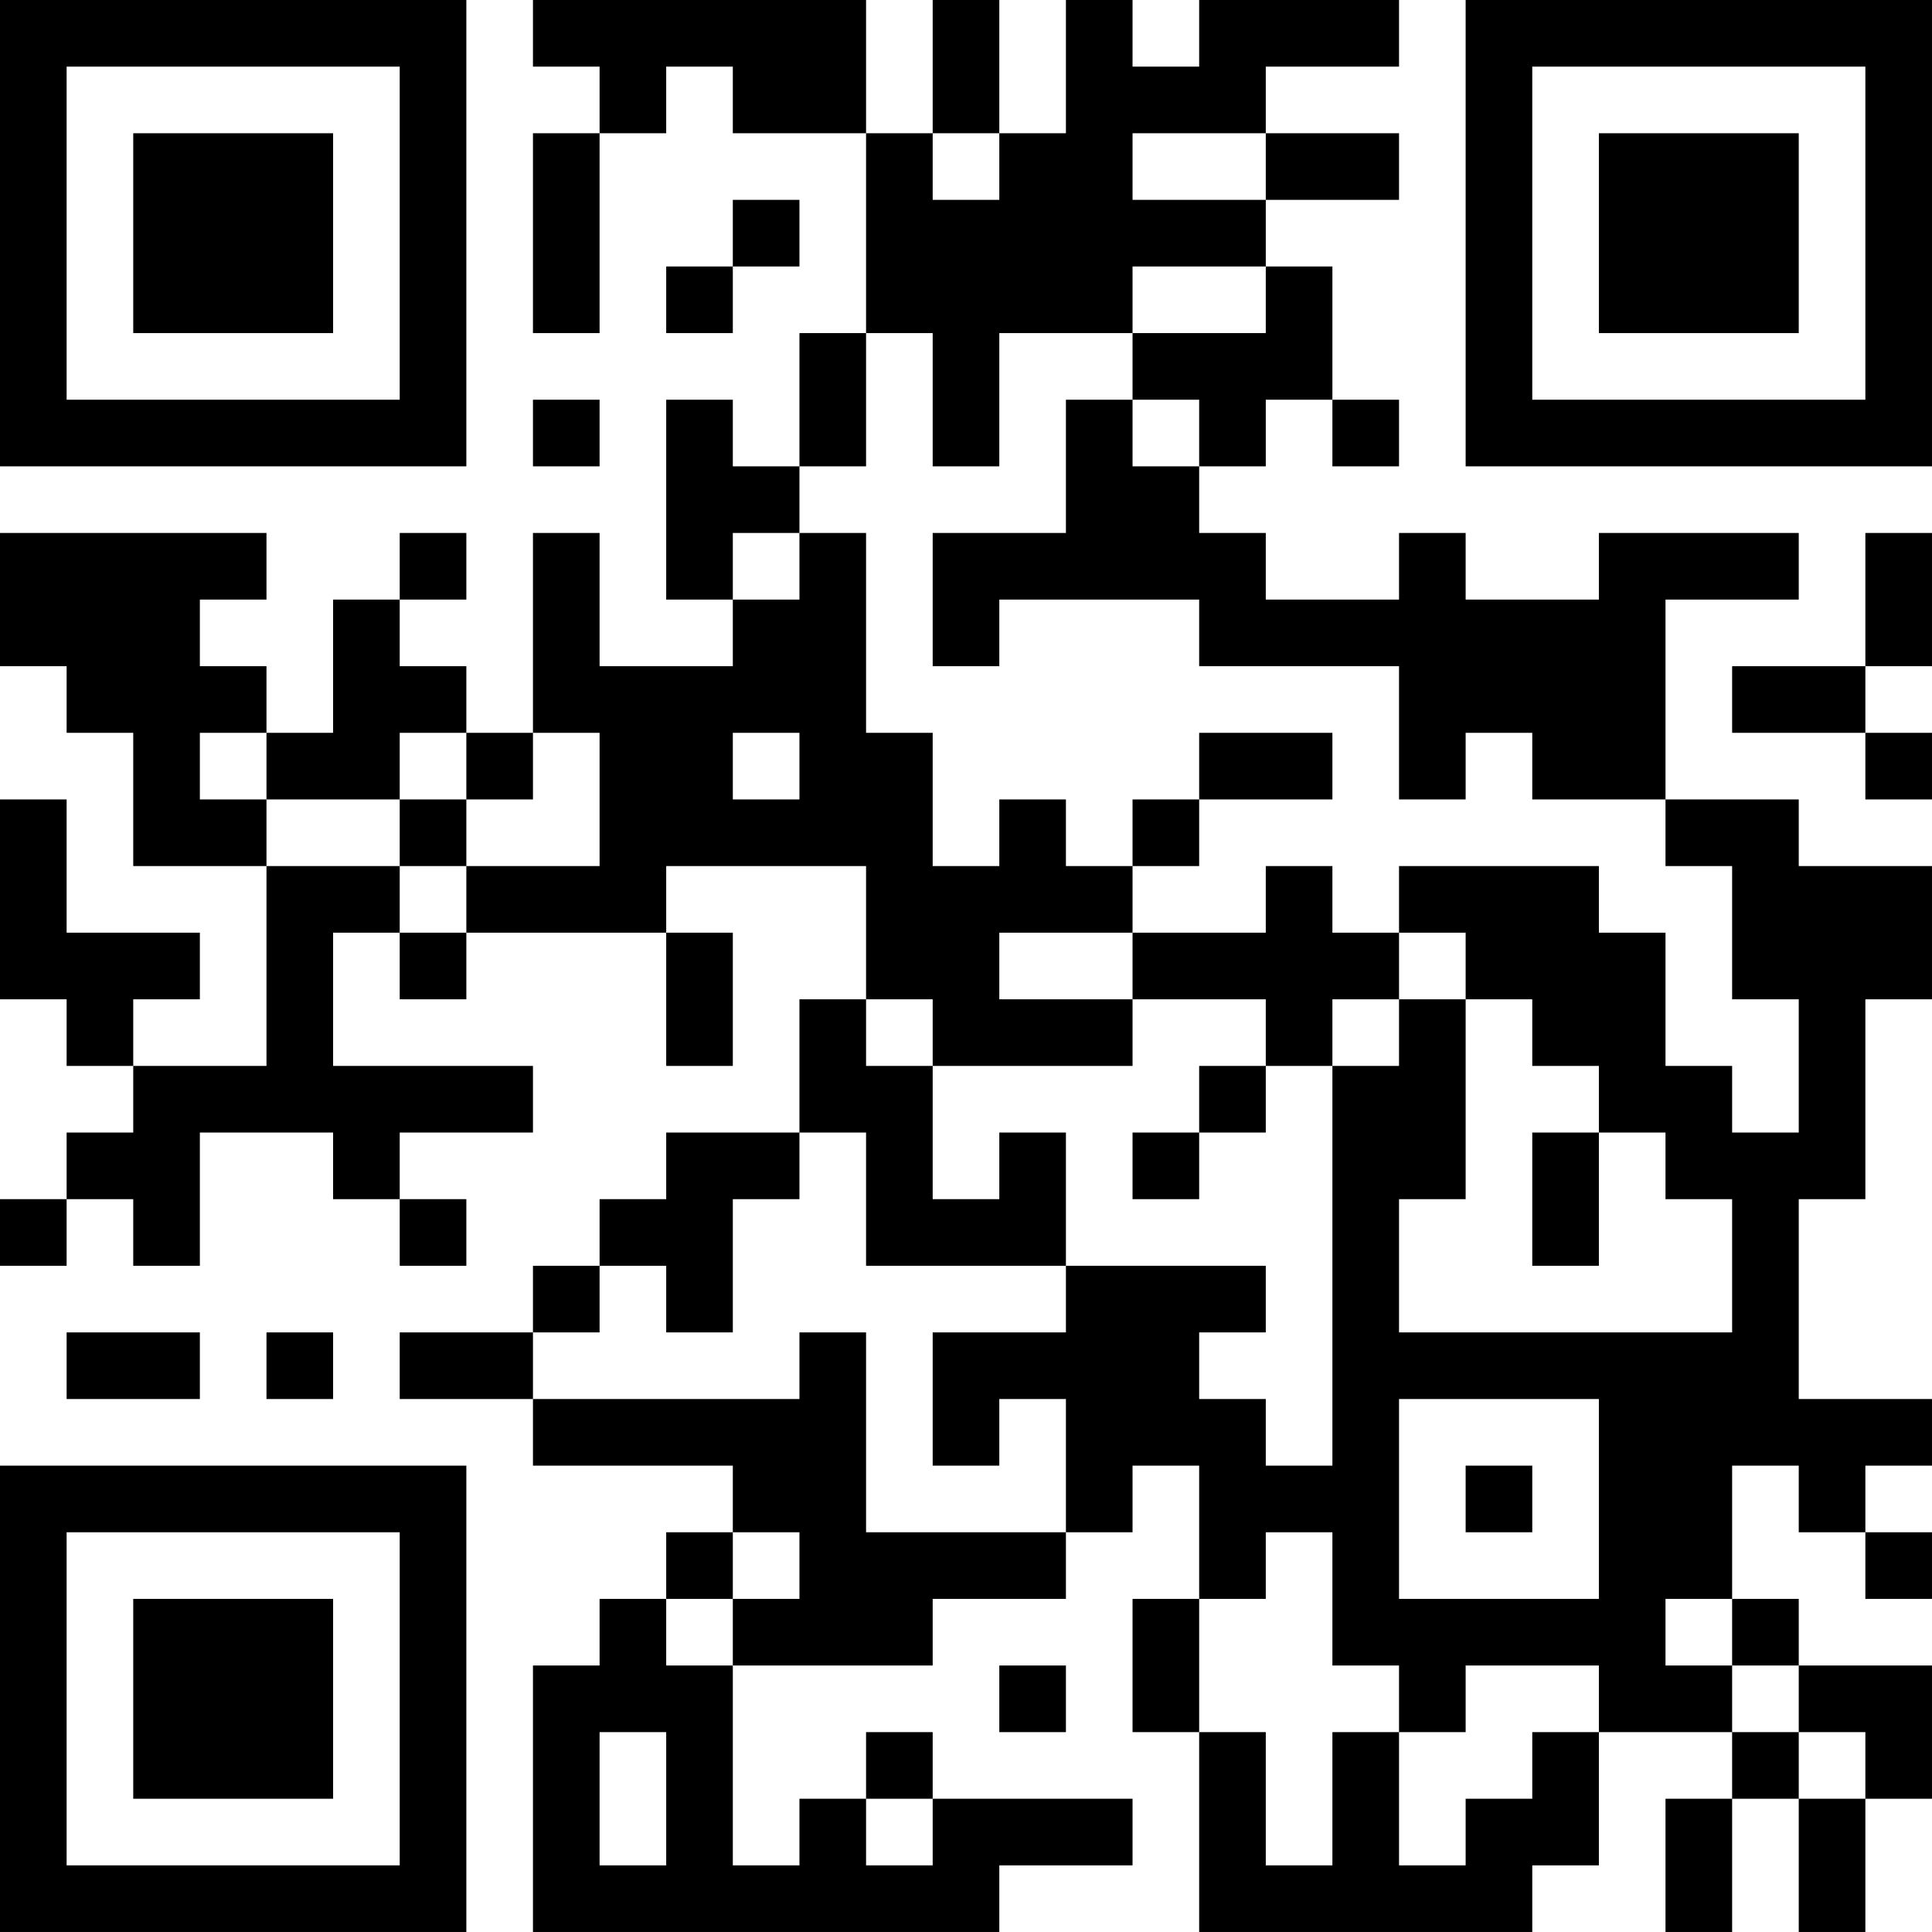 <?xml version="1.0" encoding="UTF-8"?>
<svg xmlns="http://www.w3.org/2000/svg" version="1.1" width="400" height="400" viewBox="0 0 400 400"><rect x="0" y="0" width="400" height="400" fill="#ffffff"/><g transform="scale(13.793)"><g transform="translate(0,0)"><path fill-rule="evenodd" d="M8 0L8 1L9 1L9 2L8 2L8 5L9 5L9 2L10 2L10 1L11 1L11 2L13 2L13 5L12 5L12 7L11 7L11 6L10 6L10 9L11 9L11 10L9 10L9 8L8 8L8 11L7 11L7 10L6 10L6 9L7 9L7 8L6 8L6 9L5 9L5 11L4 11L4 10L3 10L3 9L4 9L4 8L0 8L0 10L1 10L1 11L2 11L2 13L4 13L4 16L2 16L2 15L3 15L3 14L1 14L1 12L0 12L0 15L1 15L1 16L2 16L2 17L1 17L1 18L0 18L0 19L1 19L1 18L2 18L2 19L3 19L3 17L5 17L5 18L6 18L6 19L7 19L7 18L6 18L6 17L8 17L8 16L5 16L5 14L6 14L6 15L7 15L7 14L10 14L10 16L11 16L11 14L10 14L10 13L13 13L13 15L12 15L12 17L10 17L10 18L9 18L9 19L8 19L8 20L6 20L6 21L8 21L8 22L11 22L11 23L10 23L10 24L9 24L9 25L8 25L8 29L15 29L15 28L17 28L17 27L14 27L14 26L13 26L13 27L12 27L12 28L11 28L11 25L14 25L14 24L16 24L16 23L17 23L17 22L18 22L18 24L17 24L17 26L18 26L18 29L23 29L23 28L24 28L24 26L26 26L26 27L25 27L25 29L26 29L26 27L27 27L27 29L28 29L28 27L29 27L29 25L27 25L27 24L26 24L26 22L27 22L27 23L28 23L28 24L29 24L29 23L28 23L28 22L29 22L29 21L27 21L27 18L28 18L28 15L29 15L29 13L27 13L27 12L25 12L25 9L27 9L27 8L24 8L24 9L22 9L22 8L21 8L21 9L19 9L19 8L18 8L18 7L19 7L19 6L20 6L20 7L21 7L21 6L20 6L20 4L19 4L19 3L21 3L21 2L19 2L19 1L21 1L21 0L18 0L18 1L17 1L17 0L16 0L16 2L15 2L15 0L14 0L14 2L13 2L13 0ZM14 2L14 3L15 3L15 2ZM17 2L17 3L19 3L19 2ZM11 3L11 4L10 4L10 5L11 5L11 4L12 4L12 3ZM17 4L17 5L15 5L15 7L14 7L14 5L13 5L13 7L12 7L12 8L11 8L11 9L12 9L12 8L13 8L13 11L14 11L14 13L15 13L15 12L16 12L16 13L17 13L17 14L15 14L15 15L17 15L17 16L14 16L14 15L13 15L13 16L14 16L14 18L15 18L15 17L16 17L16 19L13 19L13 17L12 17L12 18L11 18L11 20L10 20L10 19L9 19L9 20L8 20L8 21L12 21L12 20L13 20L13 23L16 23L16 21L15 21L15 22L14 22L14 20L16 20L16 19L19 19L19 20L18 20L18 21L19 21L19 22L20 22L20 16L21 16L21 15L22 15L22 18L21 18L21 20L26 20L26 18L25 18L25 17L24 17L24 16L23 16L23 15L22 15L22 14L21 14L21 13L24 13L24 14L25 14L25 16L26 16L26 17L27 17L27 15L26 15L26 13L25 13L25 12L23 12L23 11L22 11L22 12L21 12L21 10L18 10L18 9L15 9L15 10L14 10L14 8L16 8L16 6L17 6L17 7L18 7L18 6L17 6L17 5L19 5L19 4ZM8 6L8 7L9 7L9 6ZM28 8L28 10L26 10L26 11L28 11L28 12L29 12L29 11L28 11L28 10L29 10L29 8ZM3 11L3 12L4 12L4 13L6 13L6 14L7 14L7 13L9 13L9 11L8 11L8 12L7 12L7 11L6 11L6 12L4 12L4 11ZM11 11L11 12L12 12L12 11ZM18 11L18 12L17 12L17 13L18 13L18 12L20 12L20 11ZM6 12L6 13L7 13L7 12ZM19 13L19 14L17 14L17 15L19 15L19 16L18 16L18 17L17 17L17 18L18 18L18 17L19 17L19 16L20 16L20 15L21 15L21 14L20 14L20 13ZM23 17L23 19L24 19L24 17ZM1 20L1 21L3 21L3 20ZM4 20L4 21L5 21L5 20ZM21 21L21 24L24 24L24 21ZM22 22L22 23L23 23L23 22ZM11 23L11 24L10 24L10 25L11 25L11 24L12 24L12 23ZM19 23L19 24L18 24L18 26L19 26L19 28L20 28L20 26L21 26L21 28L22 28L22 27L23 27L23 26L24 26L24 25L22 25L22 26L21 26L21 25L20 25L20 23ZM25 24L25 25L26 25L26 26L27 26L27 27L28 27L28 26L27 26L27 25L26 25L26 24ZM15 25L15 26L16 26L16 25ZM9 26L9 28L10 28L10 26ZM13 27L13 28L14 28L14 27ZM0 0L0 7L7 7L7 0ZM1 1L1 6L6 6L6 1ZM2 2L2 5L5 5L5 2ZM22 0L22 7L29 7L29 0ZM23 1L23 6L28 6L28 1ZM24 2L24 5L27 5L27 2ZM0 22L0 29L7 29L7 22ZM1 23L1 28L6 28L6 23ZM2 24L2 27L5 27L5 24Z" fill="#000000"/></g></g></svg>

